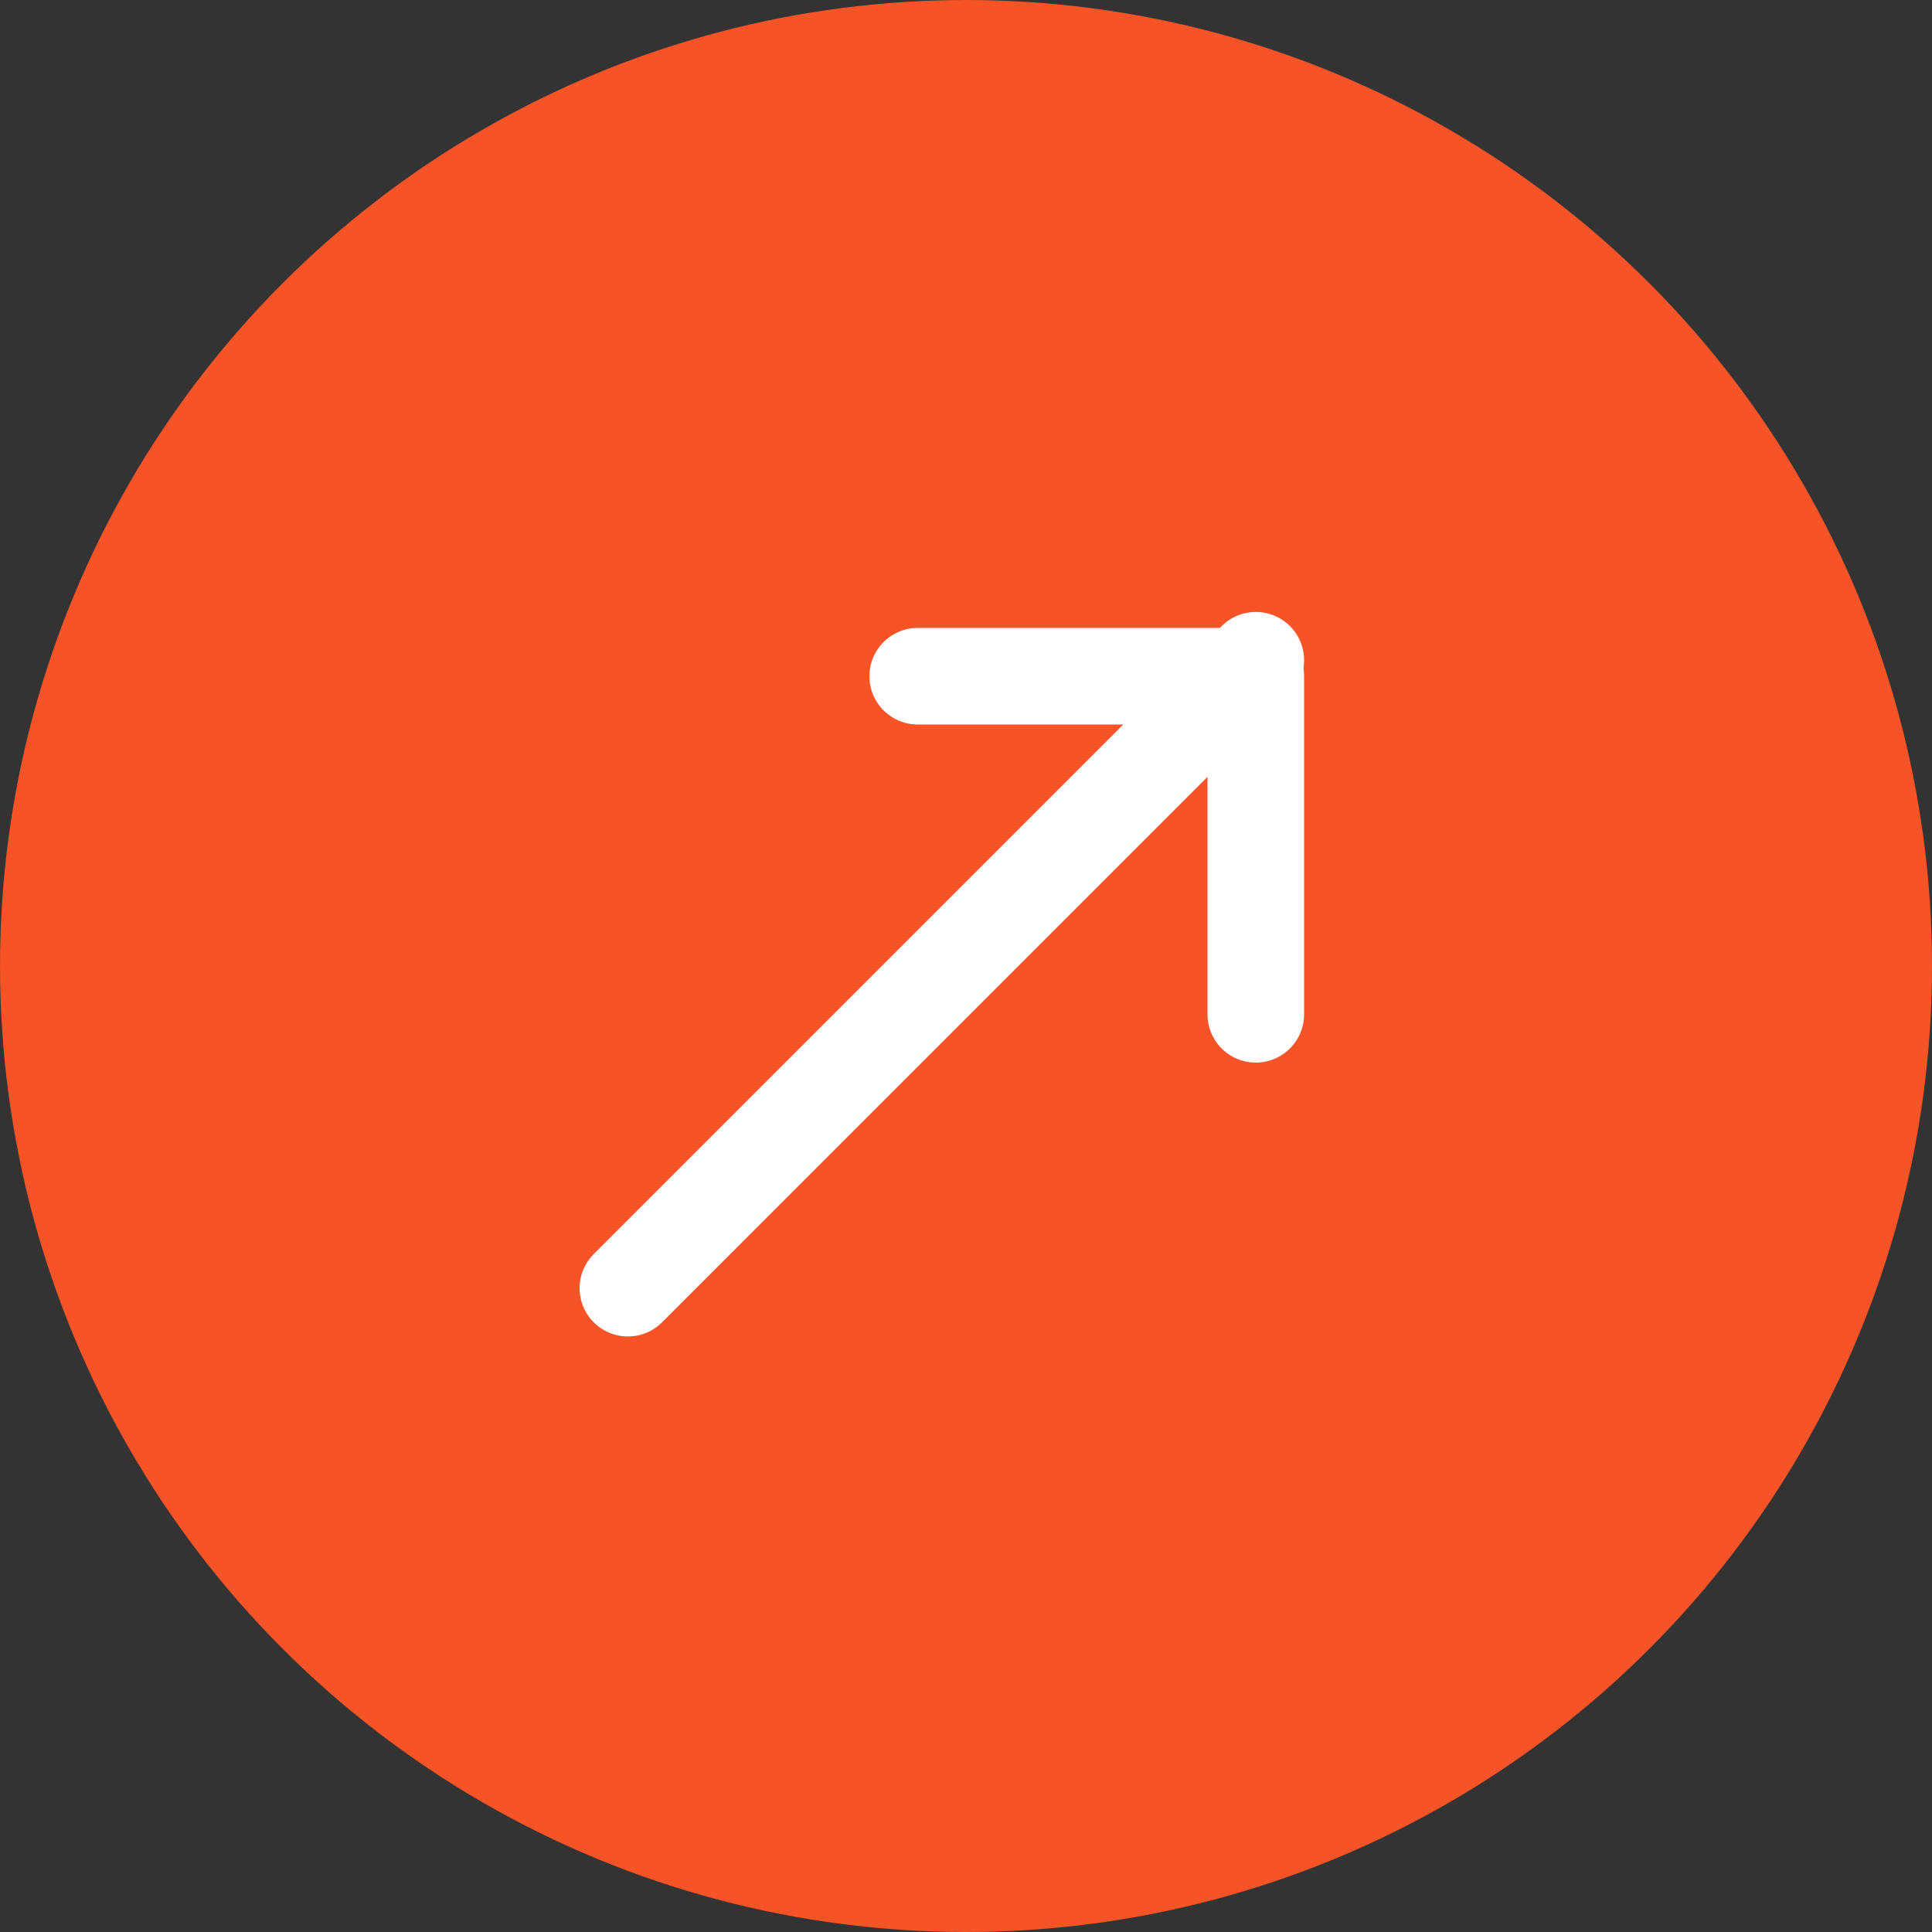 <?xml version="1.0" encoding="UTF-8"?><svg id="_レイヤー_2" xmlns="http://www.w3.org/2000/svg" viewBox="0 0 40 40"><rect x="0" y="0" width="40" height="40" fill="#333333" stroke="none"/><defs><style>.cls-1{fill:none;stroke:#fff;stroke-linecap:round;stroke-linejoin:round;stroke-width:2px;}.cls-2{fill:#f65327;stroke-width:0px;}</style></defs><g id="_レイヤー_1-2"><circle class="cls-2" cx="20" cy="20" r="20"/><polyline class="cls-1" points="19 14 26 14 26 21"/><line class="cls-1" x1="26" y1="13.67" x2="13" y2="26.67"/></g></svg>